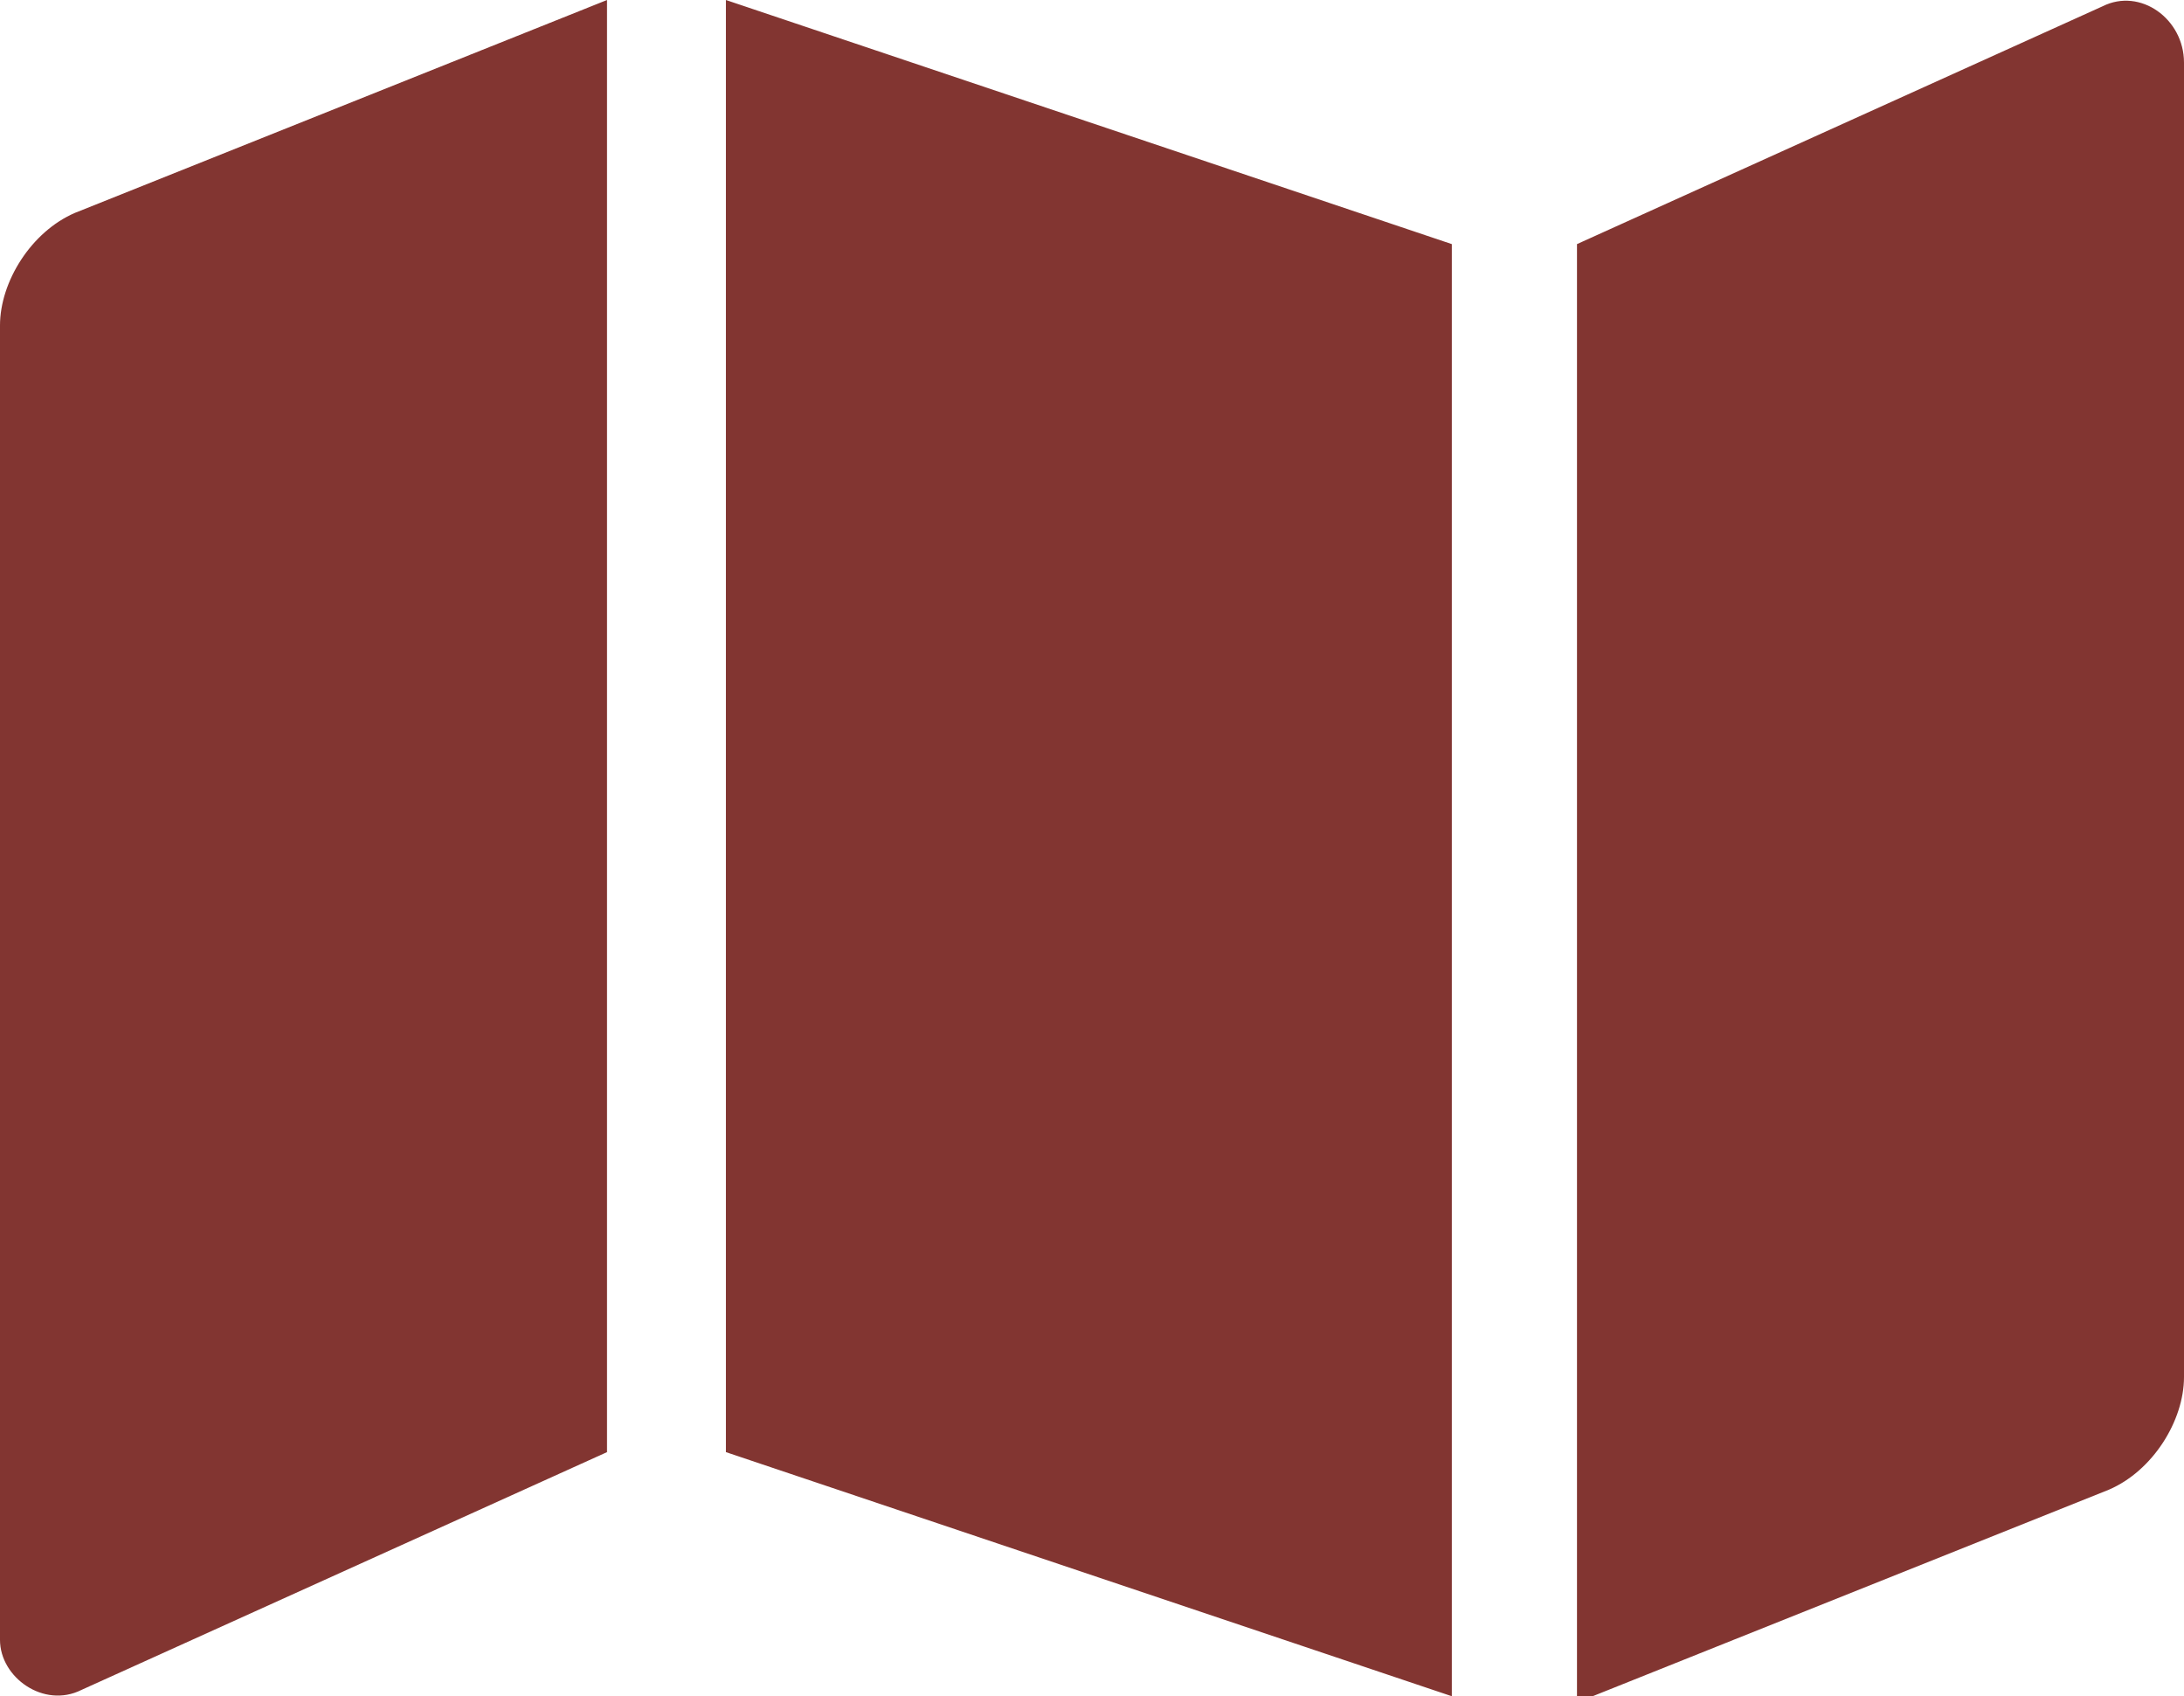 <?xml version="1.0" encoding="utf-8"?>
<!-- Generator: Adobe Illustrator 23.0.6, SVG Export Plug-In . SVG Version: 6.00 Build 0)  -->
<svg version="1.1" id="Ebene_1" xmlns="http://www.w3.org/2000/svg" xmlns:xlink="http://www.w3.org/1999/xlink" x="0px" y="0px"
	 viewBox="0 0 34.9 27.1" style="enable-background:new 0 0 34.9 27.1;" xml:space="preserve">
<style type="text/css">
	.st0{fill:#823531;}
</style>
<g>
	<path class="st0" d="M1.2,3.4L9.7,0v23.2l-8.4,3.8C0.7,27.3,0,26.8,0,26.2v-21C0,4.5,0.5,3.7,1.2,3.4z M11.6,0l11.6,3.9v23.2
		l-11.6-3.9V0z M34.9,1v21c0,0.7-0.5,1.5-1.2,1.8l-8.5,3.4V3.9l8.4-3.8C34.2-0.2,34.9,0.3,34.9,1z"/>
</g>
</svg>
